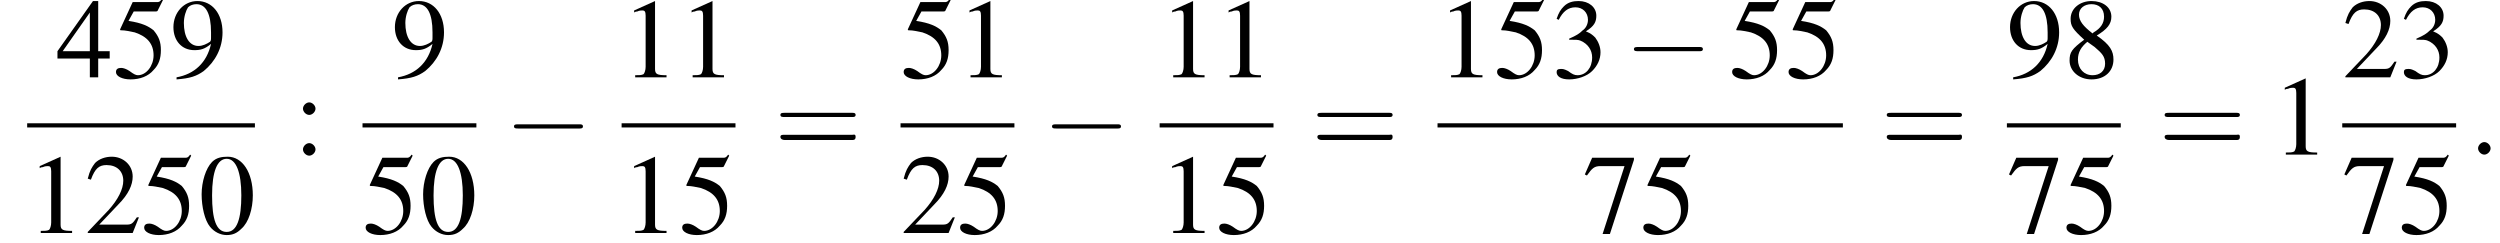 <?xml version='1.0' encoding='UTF-8'?>
<!---8.4-->
<svg version='1.1' xmlns='http://www.w3.org/2000/svg' xmlns:xlink='http://www.w3.org/1999/xlink' width='239.3pt' height='23.3pt' viewBox='117.0 69.8 239.3 23.3'>
<defs>
<path id='g7-58' d='M2.1-.6C2.1-.9 1.8-1.2 1.5-1.2S.9-.9 .9-.6S1.2 0 1.5 0S2.1-.3 2.1-.6Z'/>
<use id='g11-48' xlink:href='#g3-48'/>
<use id='g11-49' xlink:href='#g3-49'/>
<use id='g11-50' xlink:href='#g3-50'/>
<use id='g11-51' xlink:href='#g3-51'/>
<use id='g11-52' xlink:href='#g3-52'/>
<use id='g11-53' xlink:href='#g3-53'/>
<use id='g11-55' xlink:href='#g3-55'/>
<use id='g11-56' xlink:href='#g3-56'/>
<use id='g11-57' xlink:href='#g3-57'/>
<use id='g11-58' xlink:href='#g3-58'/>
<path id='g3-48' d='M2.8-7.3C2.2-7.3 1.7-7.2 1.3-6.8C.7-6.2 .3-4.9 .3-3.7C.3-2.5 .6-1.2 1.1-.6C1.5-.1 2.1 .2 2.7 .2C3.3 .2 3.7 0 4.1-.4C4.8-1 5.2-2.3 5.2-3.6C5.2-5.8 4.2-7.3 2.8-7.3ZM2.7-7.1C3.6-7.1 4.1-5.8 4.1-3.6S3.7-.1 2.7-.1S1.3-1.3 1.3-3.6C1.3-5.9 1.8-7.1 2.7-7.1Z'/>
<path id='g3-49' d='M3.2-7.3L1.2-6.4V-6.2C1.3-6.3 1.5-6.3 1.5-6.3C1.7-6.4 1.9-6.4 2-6.4C2.2-6.4 2.3-6.3 2.3-5.9V-1C2.3-.7 2.2-.4 2.1-.3C1.9-.2 1.7-.2 1.3-.2V0H4.3V-.2C3.4-.2 3.2-.3 3.2-.8V-7.3L3.2-7.3Z'/>
<path id='g3-50' d='M5.2-1.5L5-1.5C4.6-.9 4.5-.8 4-.8H1.4L3.2-2.7C4.2-3.7 4.6-4.6 4.6-5.4C4.6-6.5 3.7-7.3 2.6-7.3C2-7.3 1.4-7.1 1-6.7C.7-6.3 .5-6 .3-5.2L.6-5.1C1-6.2 1.4-6.5 2.1-6.5C3.1-6.5 3.7-5.9 3.7-5C3.7-4.2 3.2-3.2 2.3-2.2L.3-.1V0H4.6L5.2-1.5Z'/>
<path id='g3-51' d='M1.7-3.6C2.3-3.6 2.6-3.6 2.8-3.5C3.5-3.2 3.9-2.6 3.9-1.9C3.9-.9 3.3-.2 2.5-.2C2.2-.2 2-.3 1.6-.6C1.2-.8 1.1-.8 .9-.8C.6-.8 .5-.7 .5-.5C.5-.1 .9 .2 1.7 .2C2.5 .2 3.4-.1 3.9-.6S4.7-1.7 4.7-2.4C4.7-2.9 4.5-3.4 4.2-3.8C4-4 3.8-4.2 3.3-4.4C4.1-4.9 4.3-5.3 4.3-5.9C4.3-6.7 3.6-7.3 2.6-7.3C2.1-7.3 1.6-7.2 1.2-6.8C.9-6.5 .7-6.2 .5-5.6L.7-5.5C1.1-6.3 1.6-6.7 2.3-6.7C3-6.7 3.5-6.2 3.5-5.5C3.5-5.1 3.3-4.7 3-4.5C2.7-4.2 2.4-4 1.7-3.7V-3.6Z'/>
<path id='g3-52' d='M5.1-2.5H4V-7.3H3.5L.1-2.5V-1.8H3.2V0H4V-1.8H5.1V-2.5ZM3.2-2.5H.6L3.2-6.2V-2.5Z'/>
<path id='g3-53' d='M2-6.3H4.1C4.3-6.3 4.3-6.4 4.3-6.4L4.8-7.4L4.7-7.5C4.5-7.2 4.4-7.2 4.2-7.2H1.9L.7-4.6C.7-4.6 .7-4.6 .7-4.6C.7-4.5 .7-4.5 .8-4.5C1.2-4.5 1.6-4.4 2.1-4.3C3.3-3.9 3.9-3.2 3.9-2.1C3.9-1.1 3.2-.2 2.4-.2C2.2-.2 2-.3 1.6-.6C1.3-.8 1-.9 .8-.9C.5-.9 .3-.8 .3-.5C.3-.1 .9 .2 1.7 .2C2.6 .2 3.4-.1 3.9-.7C4.4-1.2 4.6-1.8 4.6-2.6C4.6-3.4 4.4-3.9 3.9-4.5C3.4-4.9 2.8-5.2 1.5-5.4L2-6.3Z'/>
<path id='g3-55' d='M4.9-7.2H.9L.2-5.6L.4-5.5C.9-6.2 1.1-6.4 1.7-6.4H4L1.9 .1H2.6L4.9-7V-7.2Z'/>
<path id='g3-56' d='M3.2-4C4.2-4.6 4.6-5.1 4.6-5.8C4.6-6.7 3.8-7.3 2.7-7.3C1.6-7.3 .7-6.6 .7-5.6C.7-4.9 .9-4.6 2-3.6C.8-2.7 .6-2.4 .6-1.6C.6-.6 1.5 .2 2.7 .2C4 .2 4.8-.6 4.8-1.7C4.8-2.5 4.5-3.1 3.2-4ZM3-2.9C3.7-2.3 4-2 4-1.3C4-.6 3.5-.2 2.8-.2C2-.2 1.4-.8 1.4-1.7C1.4-2.4 1.7-2.9 2.3-3.4L3-2.9ZM2.8-4.2C1.9-4.9 1.5-5.4 1.5-6C1.5-6.6 2-7 2.7-7C3.4-7 3.9-6.6 3.9-5.8C3.9-5.2 3.6-4.7 2.9-4.3C2.9-4.3 2.9-4.3 2.8-4.2Z'/>
<path id='g3-57' d='M.6 .2C1.9 .1 2.5-.1 3.2-.6C4.3-1.5 5-2.8 5-4.3C5-6.1 4-7.3 2.6-7.3C1.3-7.3 .3-6.2 .3-4.8C.3-3.5 1.1-2.6 2.3-2.6C2.9-2.6 3.3-2.7 3.9-3.2C3.5-1.4 2.3-.3 .6 0L.6 .2ZM3.9-3.9C3.9-3.6 3.9-3.5 3.8-3.4C3.5-3.2 3.1-3 2.7-3C1.8-3 1.3-3.9 1.3-5.2C1.3-5.8 1.5-6.4 1.7-6.7C1.9-6.9 2.2-7 2.5-7C3.4-7 3.9-6.1 3.9-4.3V-3.9Z'/>
<path id='g3-58' d='M1.5-5C1.2-5 .9-4.7 .9-4.4C.9-4.1 1.2-3.8 1.5-3.8C1.8-3.8 2.1-4.1 2.1-4.4C2.1-4.7 1.8-5 1.5-5ZM1.5-1.1C1.2-1.1 .9-.8 .9-.5C.9-.2 1.2 .1 1.5 .1C1.8 .1 2.1-.2 2.1-.5C2.1-.8 1.8-1.1 1.5-1.1Z'/>
<path id='g12-61' d='M7.5-3.6C7.6-3.6 7.8-3.6 7.8-3.8S7.6-4 7.5-4H1C.8-4 .6-4 .6-3.8S.8-3.6 1-3.6H7.5ZM7.5-1.4C7.6-1.4 7.8-1.4 7.8-1.7S7.6-1.9 7.5-1.9H1C.8-1.9 .6-1.9 .6-1.7S.8-1.4 1-1.4H7.5Z'/>
<path id='g1-0' d='M7.2-2.5C7.3-2.5 7.5-2.5 7.5-2.7S7.3-2.9 7.2-2.9H1.3C1.1-2.9 .9-2.9 .9-2.7S1.1-2.5 1.3-2.5H7.2Z'/>
</defs>
<g id='page1'>

<use x='122.4' y='77.2' xlink:href='#g11-52'/>
<use x='127.8' y='77.2' xlink:href='#g11-53'/>
<use x='133.3' y='77.2' xlink:href='#g11-57'/>
<rect x='119.6' y='81.6' height='.4' width='21.8'/>
<use x='119.6' y='92.1' xlink:href='#g11-49'/>
<use x='125.1' y='92.1' xlink:href='#g11-50'/>
<use x='130.5' y='92.1' xlink:href='#g11-53'/>
<use x='136' y='92.1' xlink:href='#g11-48'/>
<use x='145.1' y='84.6' xlink:href='#g11-58'/>
<use x='154.5' y='77.2' xlink:href='#g11-57'/>
<rect x='151.7' y='81.6' height='.4' width='10.9'/>
<use x='151.7' y='92.1' xlink:href='#g11-53'/>
<use x='157.2' y='92.1' xlink:href='#g11-48'/>
<use x='165.3' y='84.6' xlink:href='#g1-0'/>
<use x='176.5' y='77.2' xlink:href='#g11-49'/>
<use x='182' y='77.2' xlink:href='#g11-49'/>
<rect x='176.5' y='81.6' height='.4' width='10.9'/>
<use x='176.5' y='92.1' xlink:href='#g11-49'/>
<use x='182' y='92.1' xlink:href='#g11-53'/>
<use x='191.1' y='84.6' xlink:href='#g12-61'/>
<use x='203.2' y='77.2' xlink:href='#g11-53'/>
<use x='208.6' y='77.2' xlink:href='#g11-49'/>
<rect x='203.2' y='81.6' height='.4' width='10.9'/>
<use x='203.2' y='92.1' xlink:href='#g11-50'/>
<use x='208.6' y='92.1' xlink:href='#g11-53'/>
<use x='216.8' y='84.6' xlink:href='#g1-0'/>
<use x='228' y='77.2' xlink:href='#g11-49'/>
<use x='233.4' y='77.2' xlink:href='#g11-49'/>
<rect x='228' y='81.6' height='.4' width='10.9'/>
<use x='228' y='92.1' xlink:href='#g11-49'/>
<use x='233.4' y='92.1' xlink:href='#g11-53'/>
<use x='242.5' y='84.6' xlink:href='#g12-61'/>
<use x='254.6' y='77.2' xlink:href='#g11-49'/>
<use x='260' y='77.2' xlink:href='#g11-53'/>
<use x='265.5' y='77.2' xlink:href='#g11-51'/>
<use x='272.5' y='77.2' xlink:href='#g1-0'/>
<use x='282.5' y='77.2' xlink:href='#g11-53'/>
<use x='287.9' y='77.2' xlink:href='#g11-53'/>
<rect x='254.6' y='81.6' height='.4' width='38.8'/>
<use x='268.5' y='92.1' xlink:href='#g11-55'/>
<use x='274' y='92.1' xlink:href='#g11-53'/>
<use x='297' y='84.6' xlink:href='#g12-61'/>
<use x='309.1' y='77.2' xlink:href='#g11-57'/>
<use x='314.5' y='77.2' xlink:href='#g11-56'/>
<rect x='309.1' y='81.6' height='.4' width='10.9'/>
<use x='309.1' y='92.1' xlink:href='#g11-55'/>
<use x='314.5' y='92.1' xlink:href='#g11-53'/>
<use x='323.6' y='84.6' xlink:href='#g12-61'/>
<use x='334.5' y='84.6' xlink:href='#g11-49'/>
<use x='341.2' y='77.2' xlink:href='#g11-50'/>
<use x='346.6' y='77.2' xlink:href='#g11-51'/>
<rect x='341.2' y='81.6' height='.4' width='10.9'/>
<use x='341.2' y='92.1' xlink:href='#g11-55'/>
<use x='346.6' y='92.1' xlink:href='#g11-53'/>
<use x='353.3' y='84.6' xlink:href='#g7-58'/>
</g>
</svg>